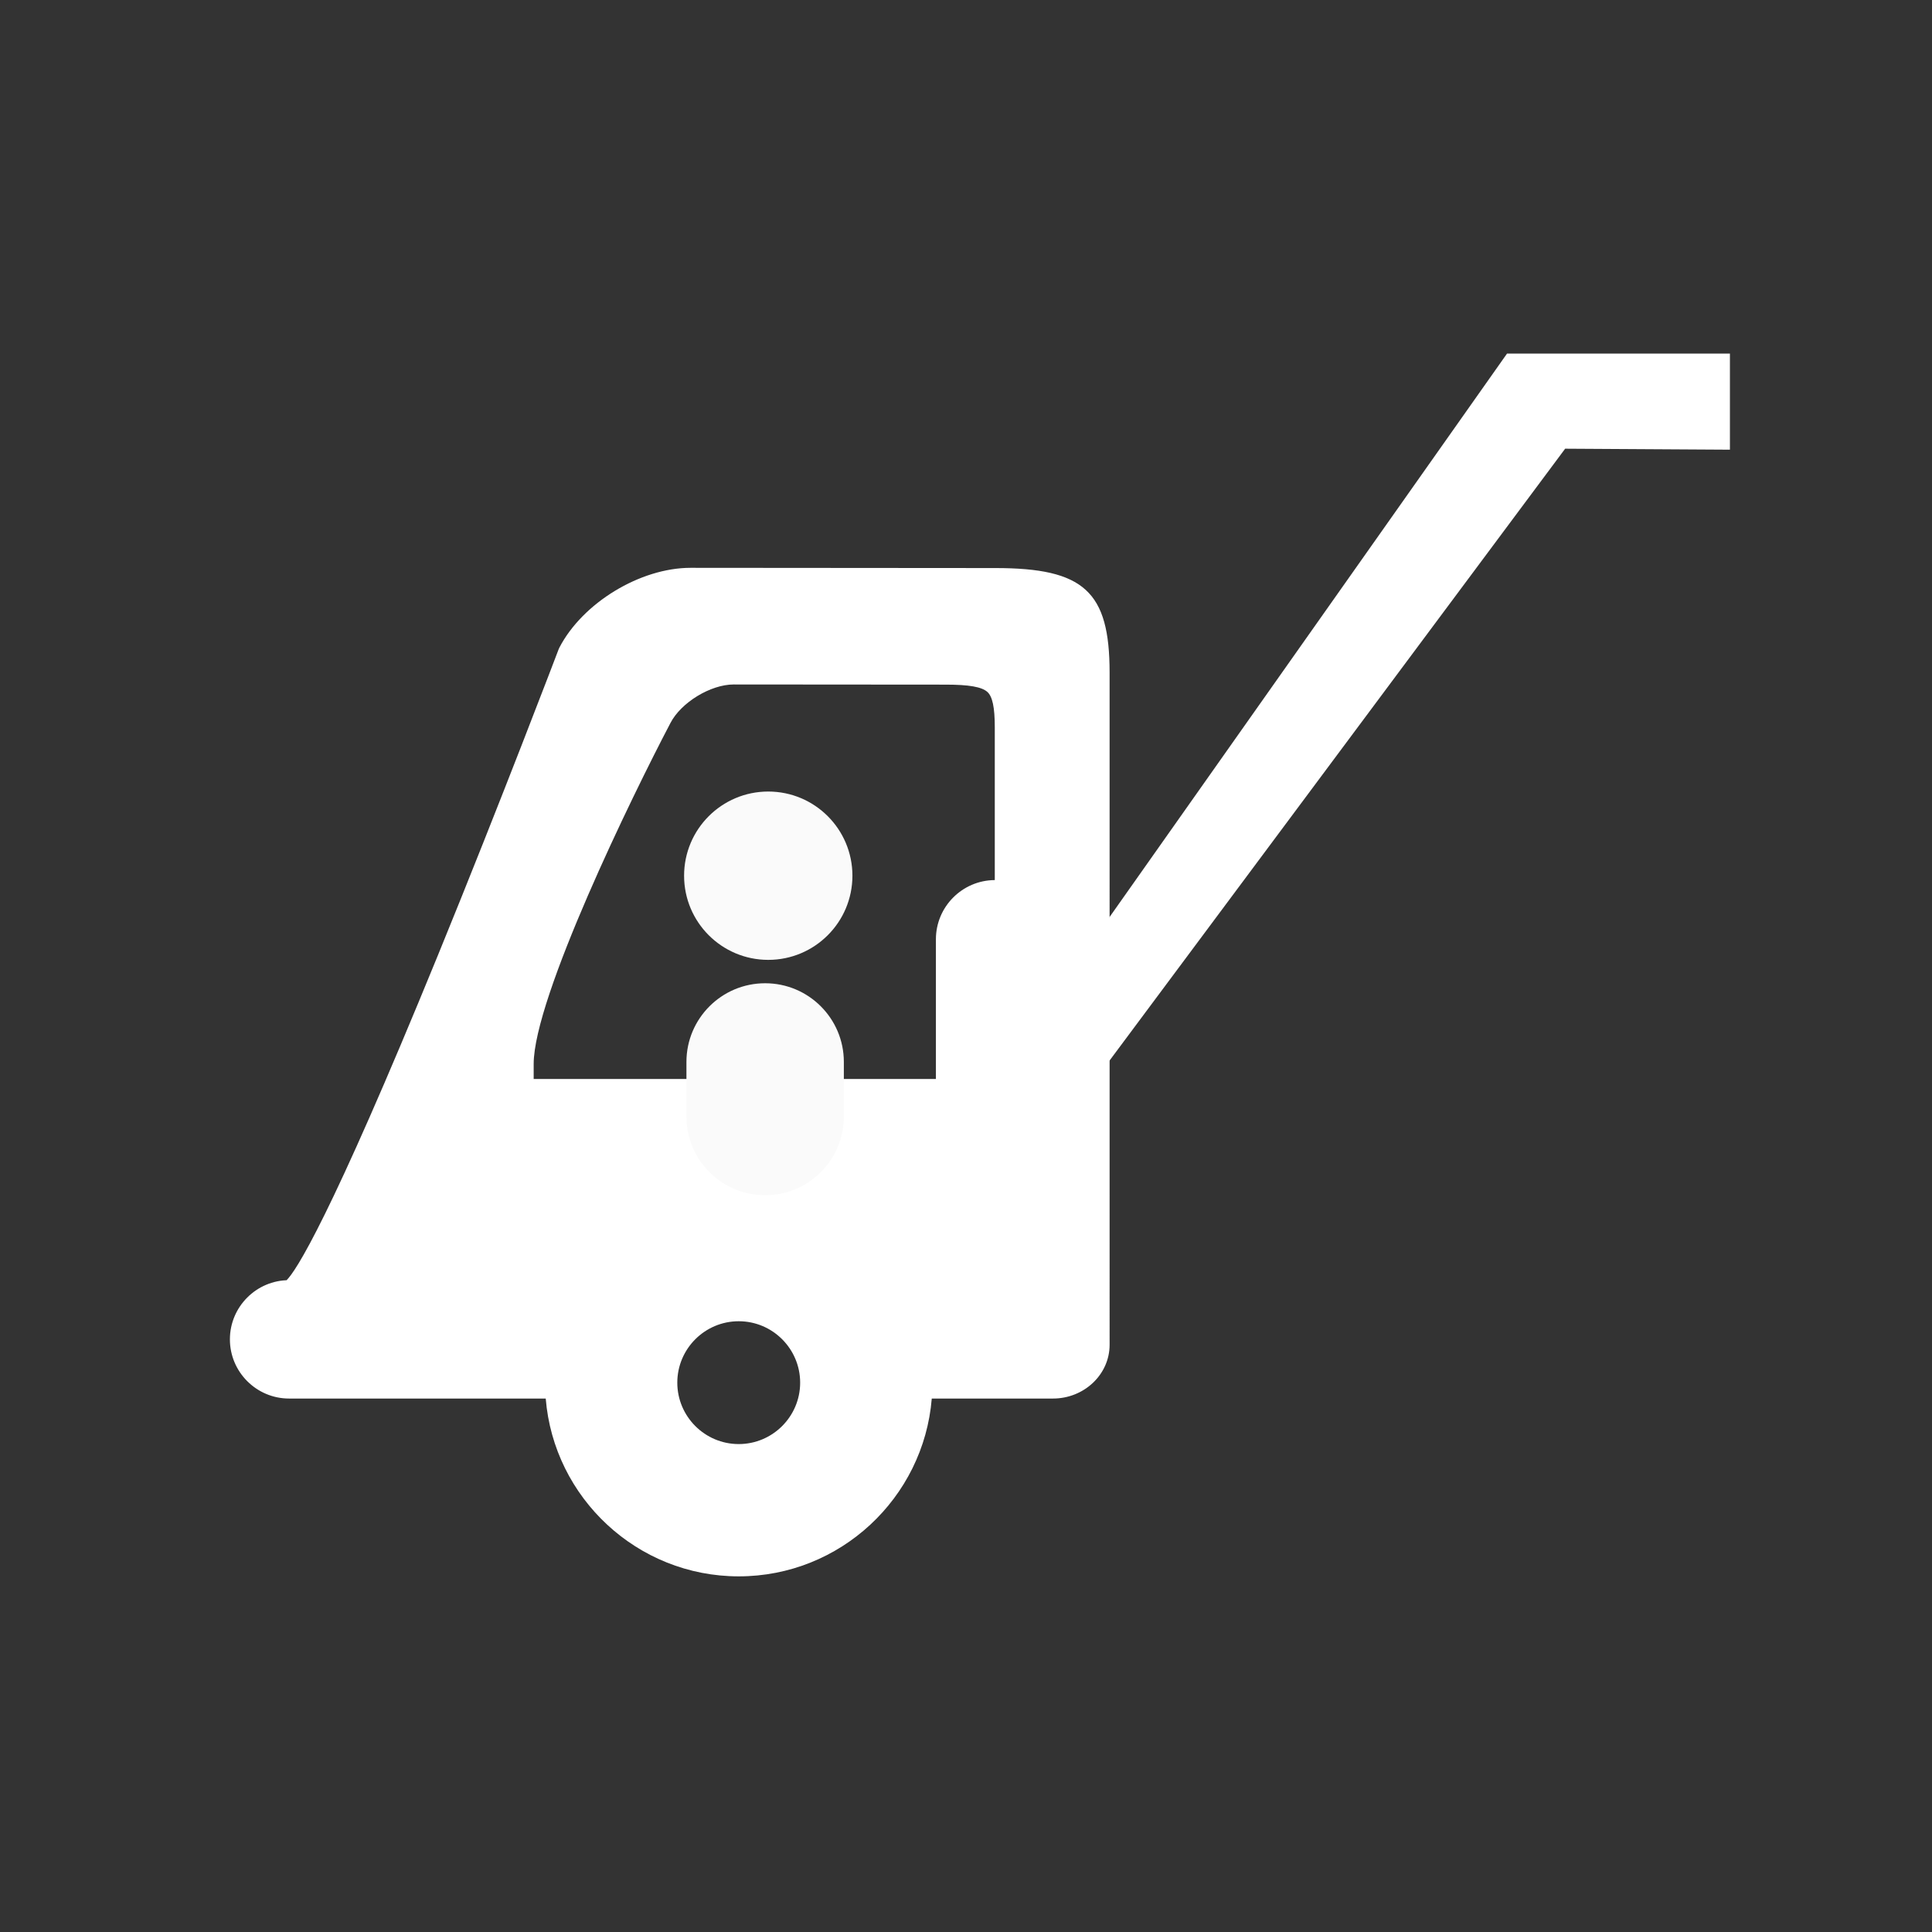 <?xml version="1.0" encoding="utf-8"?>
<!-- Generator: Adobe Illustrator 16.0.0, SVG Export Plug-In . SVG Version: 6.00 Build 0)  -->
<!DOCTYPE svg PUBLIC "-//W3C//DTD SVG 1.1//EN" "http://www.w3.org/Graphics/SVG/1.1/DTD/svg11.dtd">
<svg version="1.1" id="Calque_1" xmlns="http://www.w3.org/2000/svg" xmlns:xlink="http://www.w3.org/1999/xlink" x="0px" y="0px"
	 width="340.158px" height="340.158px" viewBox="79.921 79.921 340.158 340.158"
	 enable-background="new 79.921 79.921 340.158 340.158" xml:space="preserve">
<rect x="79.921" y="79.921" width="340.158" height="340.158" fill="#333333" stroke="none"/>
<rect x="-8.504" y="-8.504" display="none" fill="#040506" width="517.008" height="517.008"/>
<g>
	<g>
		<path fill="#FFFFFF" d="M255.178,179.936l-53.665-0.041c-8.875,0-19.025,6.173-23.107,14.054l-0.131,0.293
			c-0.101,0.266-10.207,26.856-21.252,53.867c-19.182,46.907-25.04,55.62-26.636,57.204h0.432c-5.746,0-10.42,4.677-10.42,10.422
			c0,5.746,4.674,10.421,10.42,10.421h45.184c1.428,17.499,16.12,31.306,33.985,31.306c17.866,0,32.557-13.807,33.985-31.306h21.333
			c5.502,0,9.977-4.245,9.977-9.462V198.319C275.281,184.059,270.771,179.936,255.178,179.936z M209.986,334.171
			c-5.964,0-10.816-4.851-10.816-10.813s4.852-10.813,10.816-10.813c5.962,0,10.814,4.851,10.814,10.813
			S215.949,334.171,209.986,334.171z M181.738,269.896h-7.856v-2.635c0-11.673,17.383-47.299,24.088-60.057
			c1.869-3.608,7.071-6.772,11.13-6.772l37.334,0.028c4.078,0,6.335,0.395,7.323,1.281c0.904,0.811,1.31,2.727,1.31,6.212v26.919
			h-0.004c-5.717,0.031-10.361,4.694-10.361,10.421v24.603h-49.667"/>
	</g>
	<polygon fill="#FFFFFF" points="272.537,270.325 355.49,158.921 384.5,159.095 384.5,142.172 345.258,142.172 273.635,243.706 	"/>
	<circle fill="#FAFAFA" cx="215.184" cy="234.102" r="14.819"/>
	<path fill="#FAFAFA" d="M228.494,276.499c0,7.653-6.205,13.858-13.858,13.858l0,0c-7.653,0-13.858-6.205-13.858-13.858v-9.604
		c0-7.652,6.205-13.857,13.858-13.857l0,0c7.654,0,13.858,6.205,13.858,13.857V276.499z"/>
</g>
</svg>
